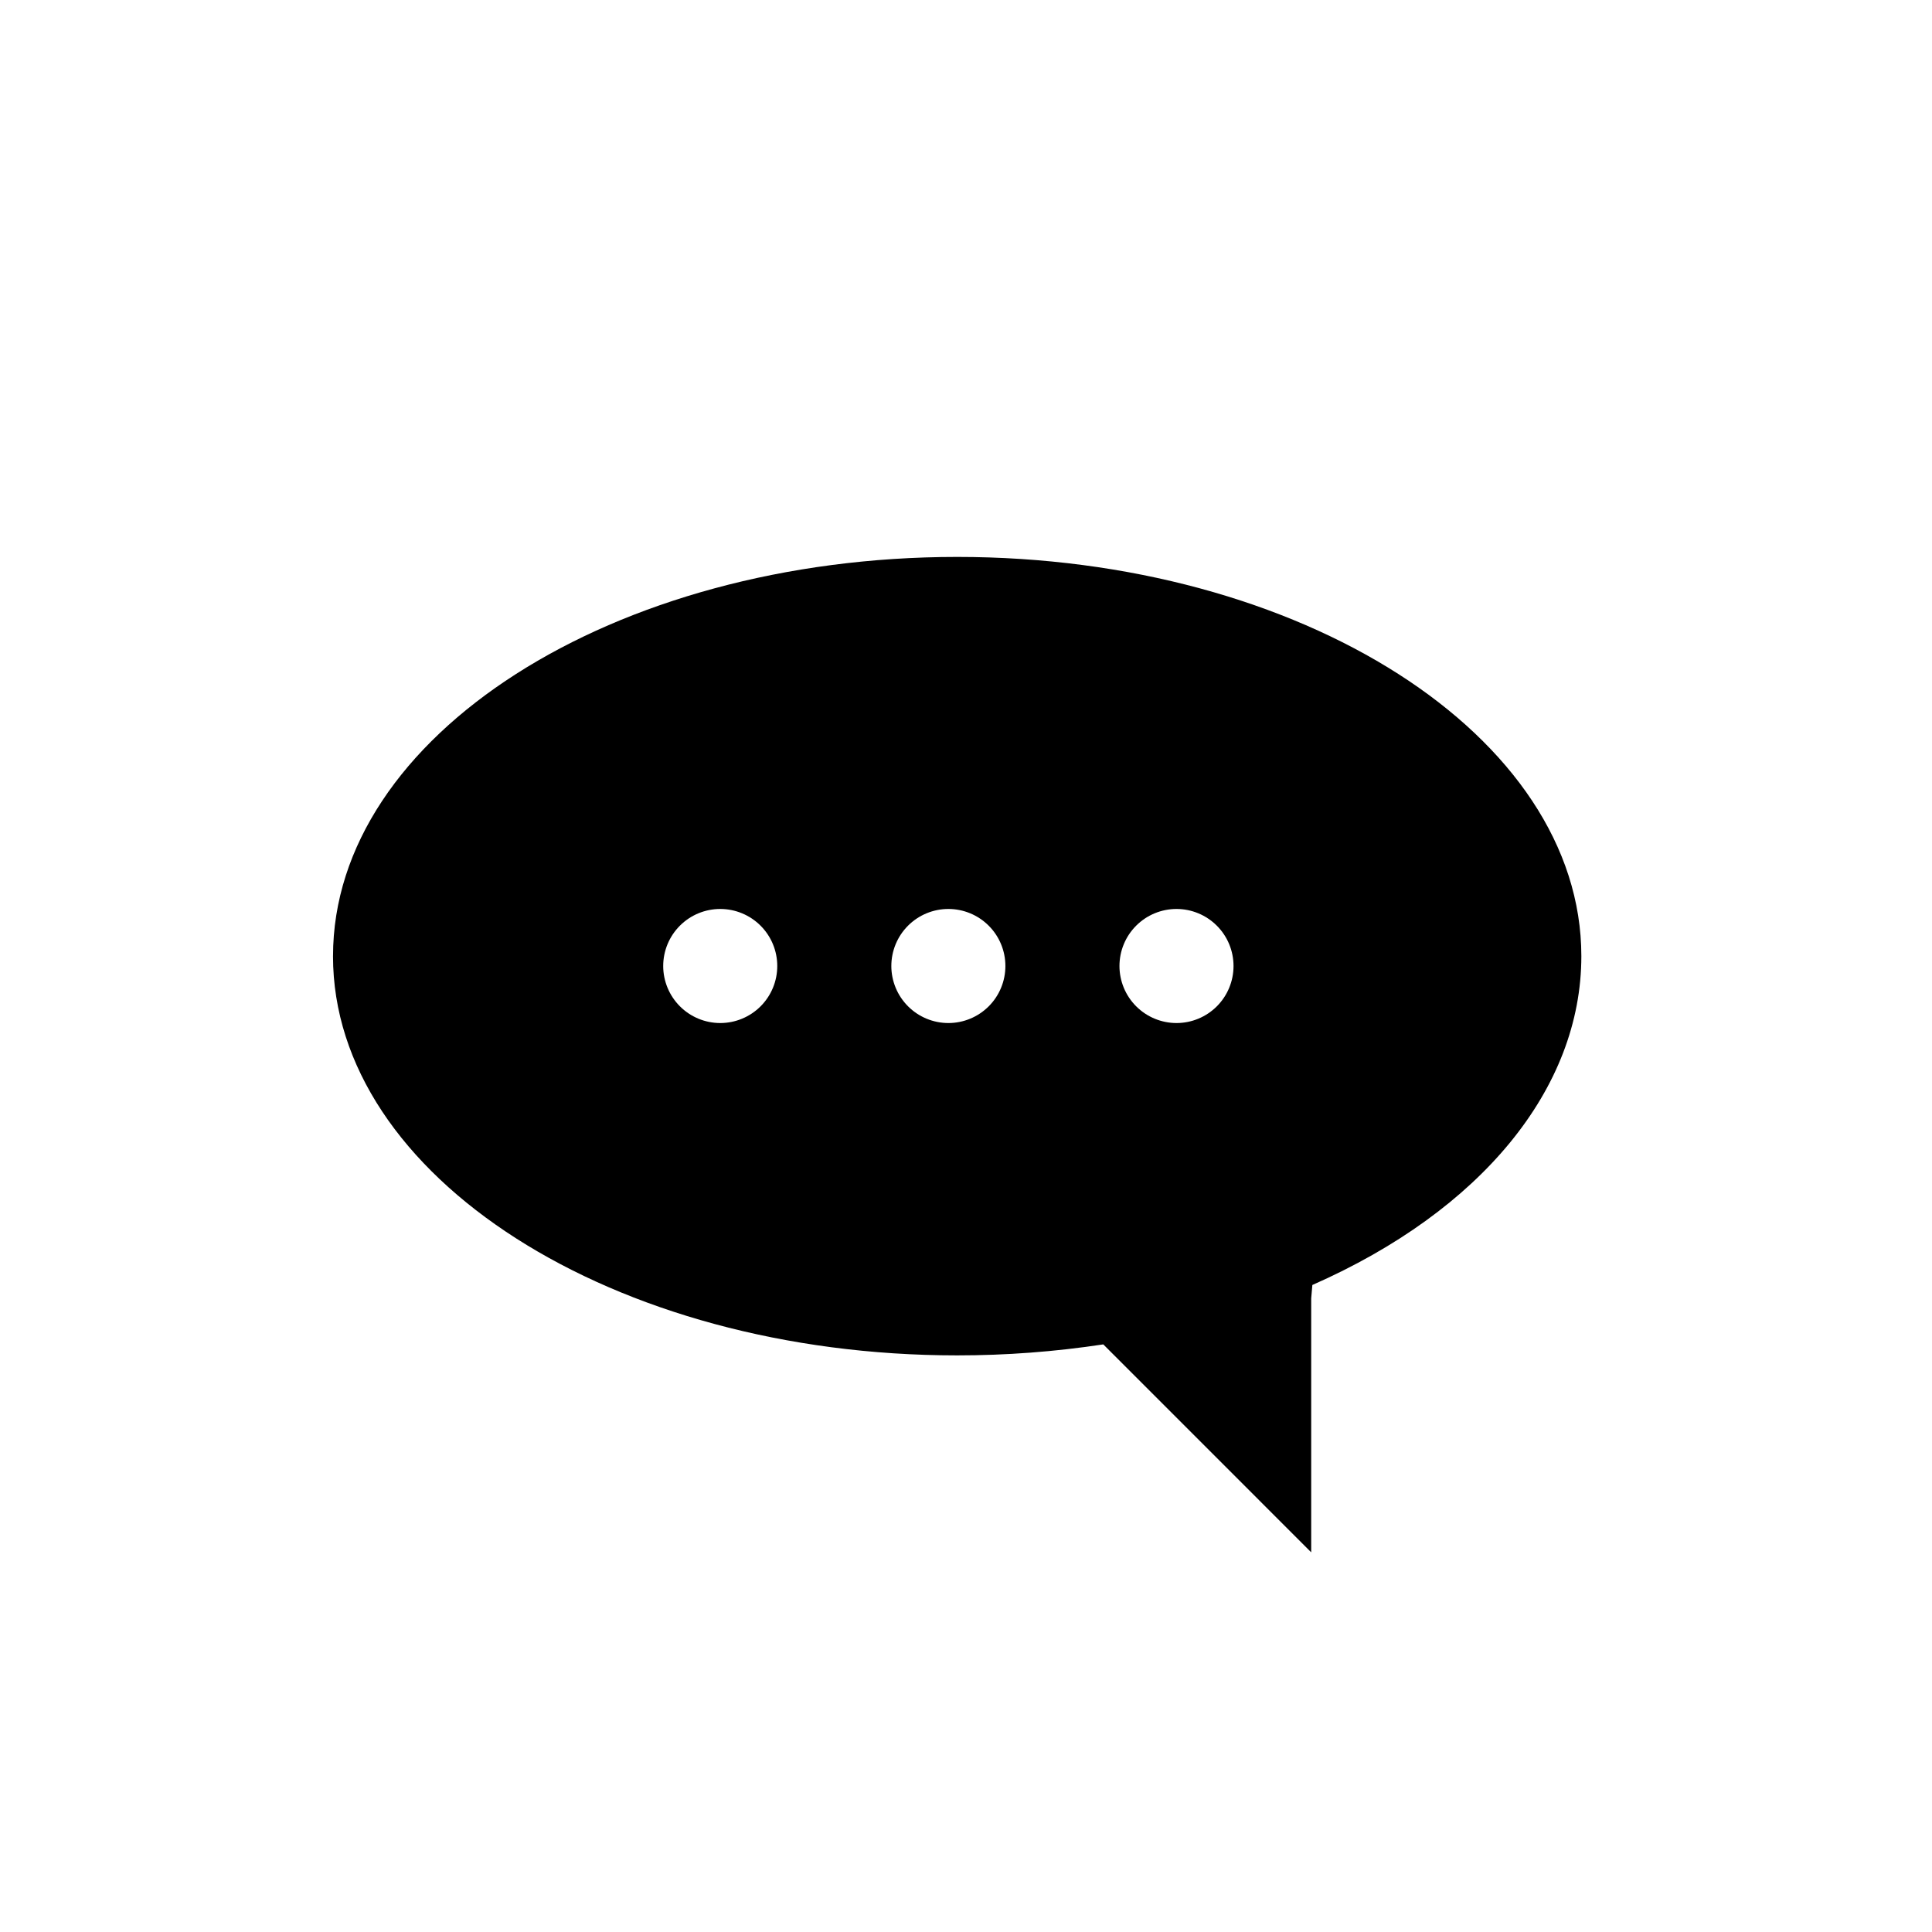 <?xml version="1.0" encoding="UTF-8"?>
<!-- Uploaded to: ICON Repo, www.svgrepo.com, Generator: ICON Repo Mixer Tools -->
<svg fill="#000000" width="800px" height="800px" version="1.1" viewBox="144 144 512 512" xmlns="http://www.w3.org/2000/svg">
 <path d="m232.25 397.39c0 58.34 74.203 105.8 165.41 105.8 12.965 0.004 25.906-0.973 38.723-2.914l55.098 55.102v-67.289l0.309-3.555c44.734-19.695 71.285-52.027 71.285-87.145 0-58.34-74.203-105.8-165.41-105.8-91.211 0-165.41 47.461-165.41 105.8zm208.42 2.613c0-4.012 1.594-7.856 4.426-10.688 2.836-2.836 6.68-4.43 10.688-4.43s7.852 1.594 10.688 4.43c2.836 2.832 4.426 6.676 4.426 10.688 0 4.008-1.59 7.852-4.426 10.688-2.836 2.832-6.68 4.426-10.688 4.426-4.008-0.004-7.848-1.598-10.684-4.434-2.832-2.832-4.426-6.676-4.43-10.68zm-60.457 0c0-4.012 1.59-7.856 4.426-10.688 2.836-2.836 6.68-4.43 10.688-4.43 4.008 0 7.852 1.594 10.688 4.43 2.836 2.832 4.426 6.676 4.426 10.688 0 4.008-1.59 7.852-4.426 10.688-2.836 2.832-6.68 4.426-10.688 4.426-4.008-0.004-7.848-1.598-10.684-4.434-2.832-2.832-4.426-6.676-4.43-10.68zm-60.457 0c0-4.012 1.59-7.856 4.426-10.688 2.836-2.836 6.68-4.43 10.688-4.43 4.008 0 7.852 1.594 10.688 4.43 2.836 2.832 4.426 6.676 4.426 10.688 0 4.008-1.59 7.852-4.426 10.688-2.836 2.832-6.68 4.426-10.688 4.426-4.008-0.004-7.848-1.598-10.684-4.434-2.832-2.832-4.426-6.676-4.43-10.68z"/>
</svg>